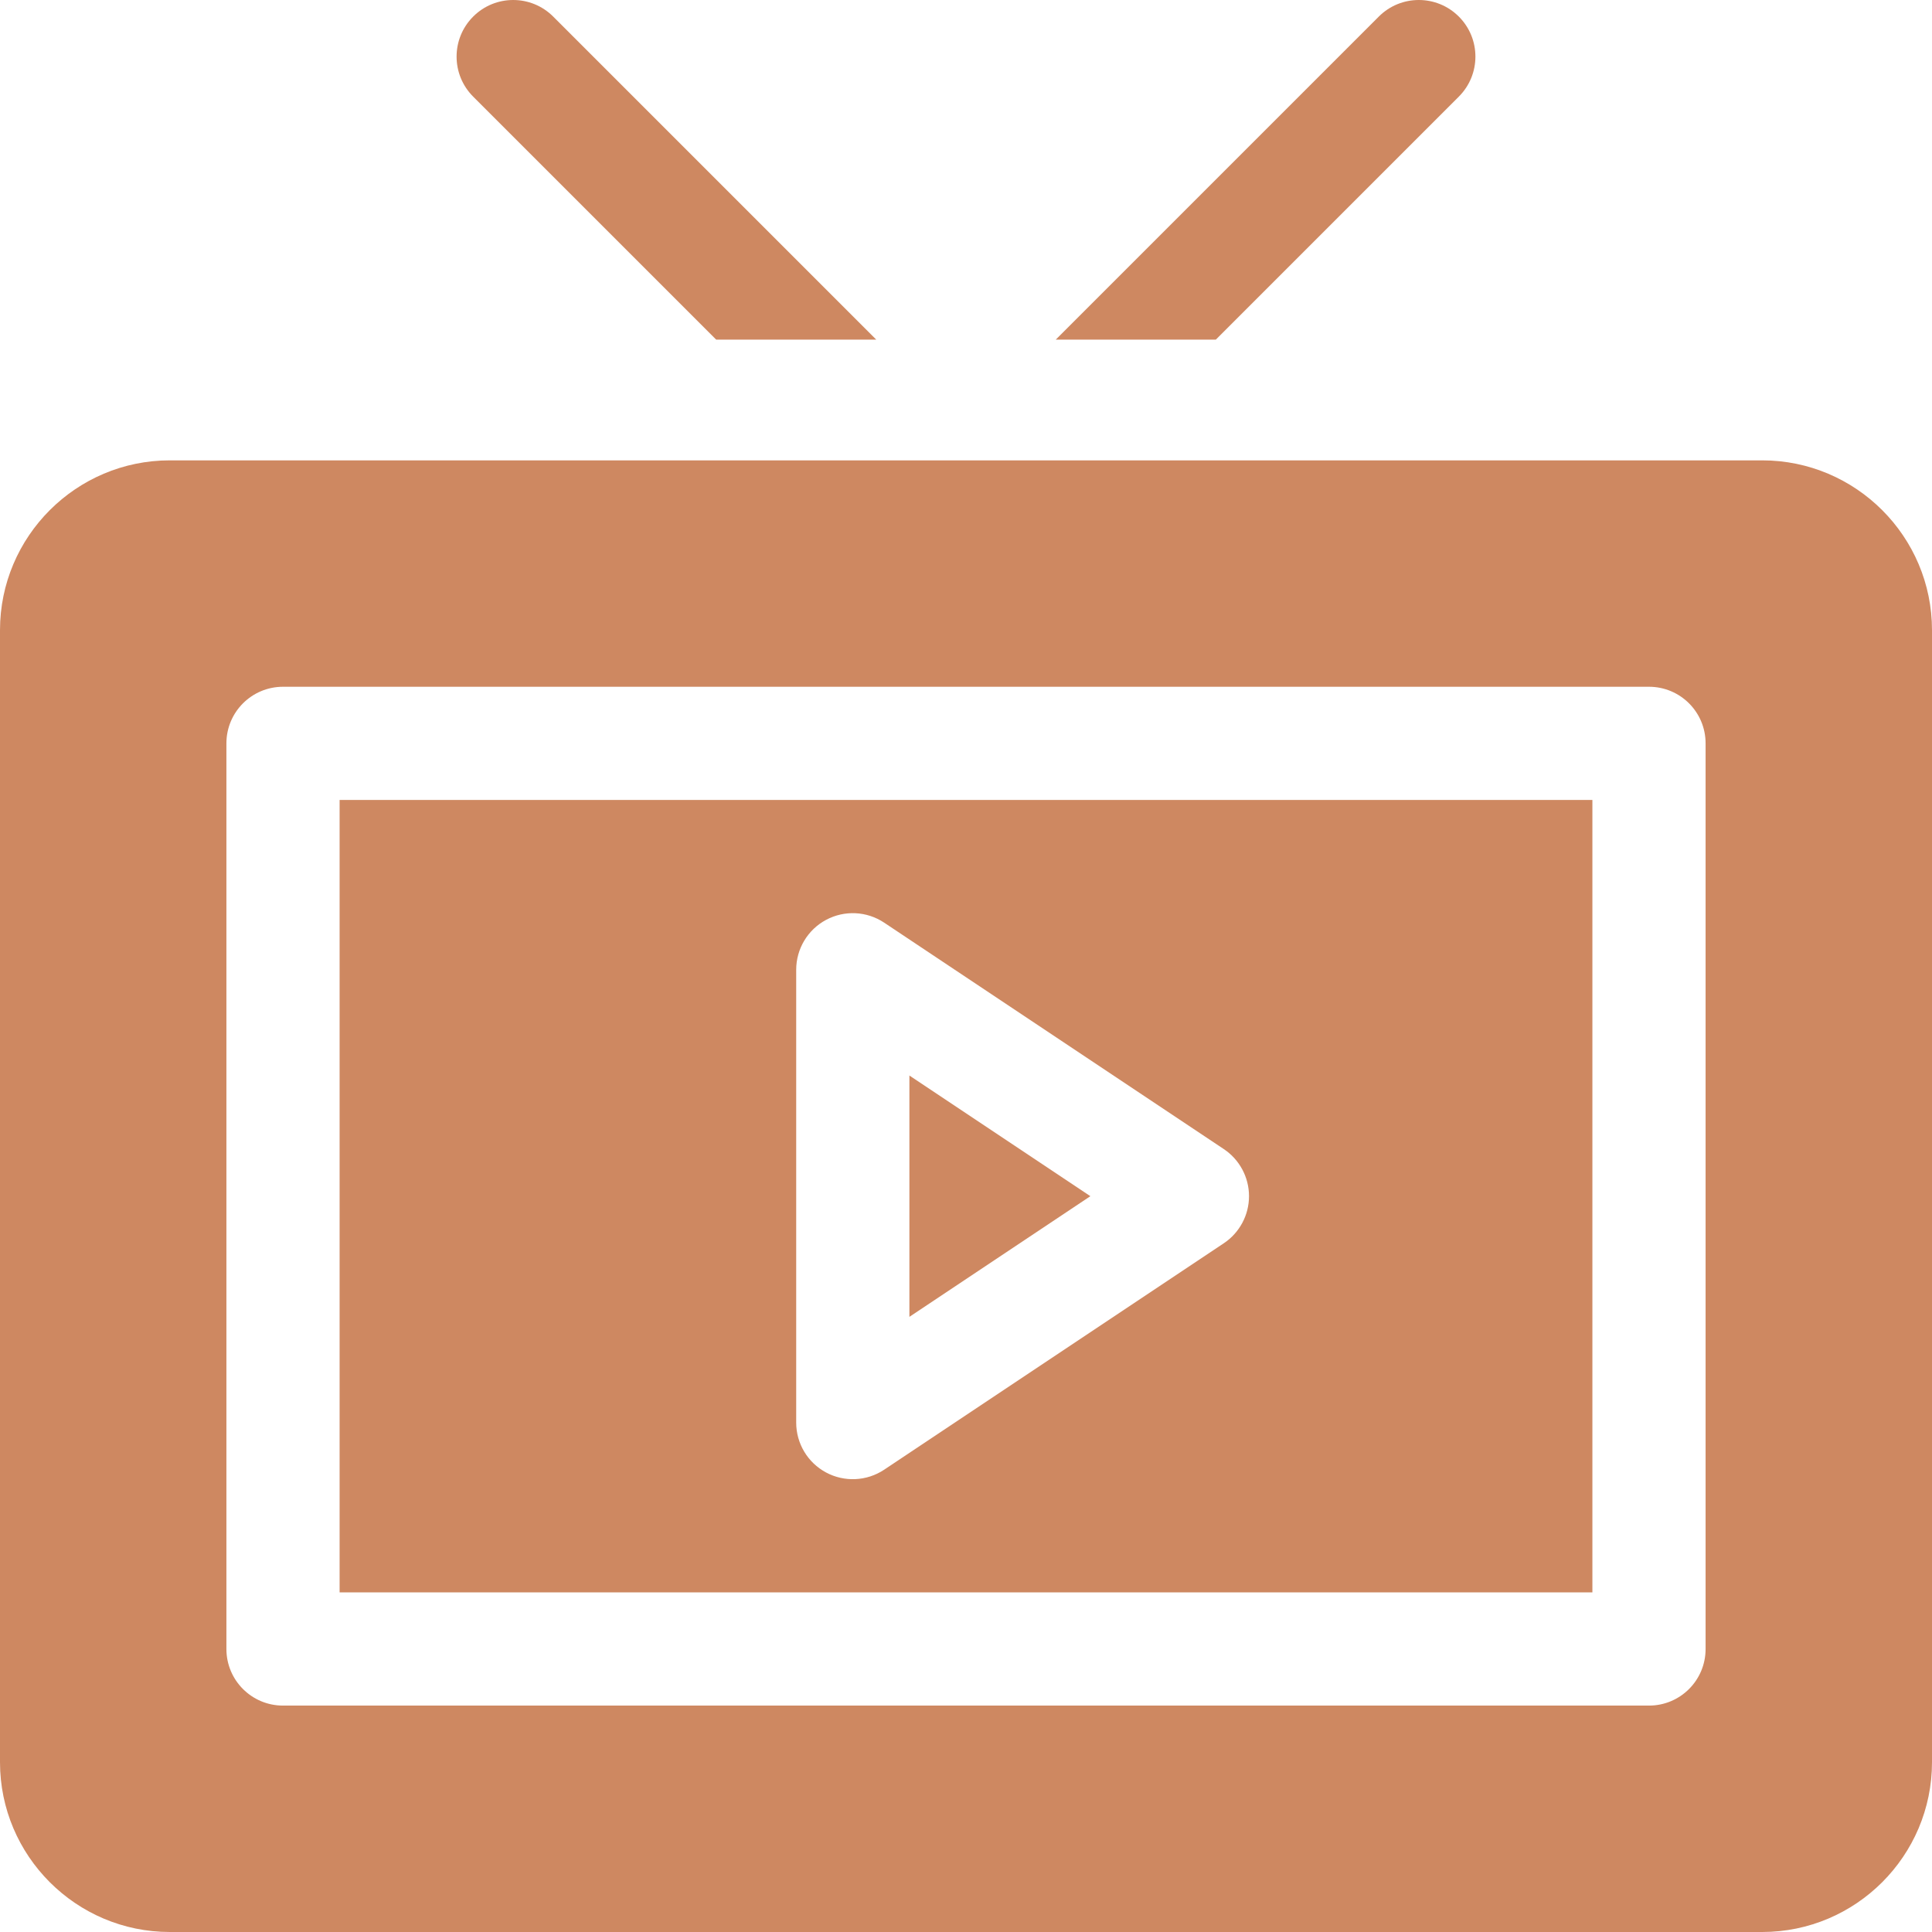 <?xml version="1.0"?>
<svg xmlns="http://www.w3.org/2000/svg" xmlns:xlink="http://www.w3.org/1999/xlink" xmlns:svgjs="http://svgjs.com/svgjs" version="1.1" width="512" height="512" x="0" y="0" viewBox="0 0 512 512" style="enable-background:new 0 0 512 512" xml:space="preserve" class=""><g><g xmlns="http://www.w3.org/2000/svg"><path d="m90 422h332v-210h-332zm121-165c0-5.537 3.047-10.62 7.925-13.228s10.781-2.329 15.396.747l90 60c4.175 2.783 6.68 7.471 6.68 12.48s-2.505 9.697-6.68 12.48l-90 60c-4.651 3.101-10.586 3.327-15.396.747-4.878-2.606-7.925-7.689-7.925-13.226z" fill="#ce8861" data-original="#000000" style="" class=""/><path d="m241 285.022v63.956l47.959-31.978z" fill="#ce8861" data-original="#000000" style="" class=""/><path d="m467 122h-422c-24.814 0-45 20.186-45 45v300c0 24.814 20.186 45 45 45h422c24.814 0 45-20.186 45-45v-300c0-24.814-20.186-45-45-45zm-15 315c0 8.291-6.709 15-15 15h-362c-8.291 0-15-6.709-15-15v-240c0-8.291 6.709-15 15-15h362c8.291 0 15 6.709 15 15z" fill="#ce8861" data-original="#000000" style="" class=""/><path d="m365.395 4.395-85.606 85.605h42.422l64.395-64.395c5.859-5.859 5.859-15.352 0-21.211s-15.352-5.859-21.211.001z" fill="#ce8861" data-original="#000000" style="" class=""/><path d="m125.395 4.395c-5.859 5.859-5.859 15.352 0 21.211l64.394 64.394h42.422l-85.606-85.605c-5.859-5.86-15.351-5.86-21.21 0z" fill="#ce8861" data-original="#000000" style="" class=""/></g></g></svg>
